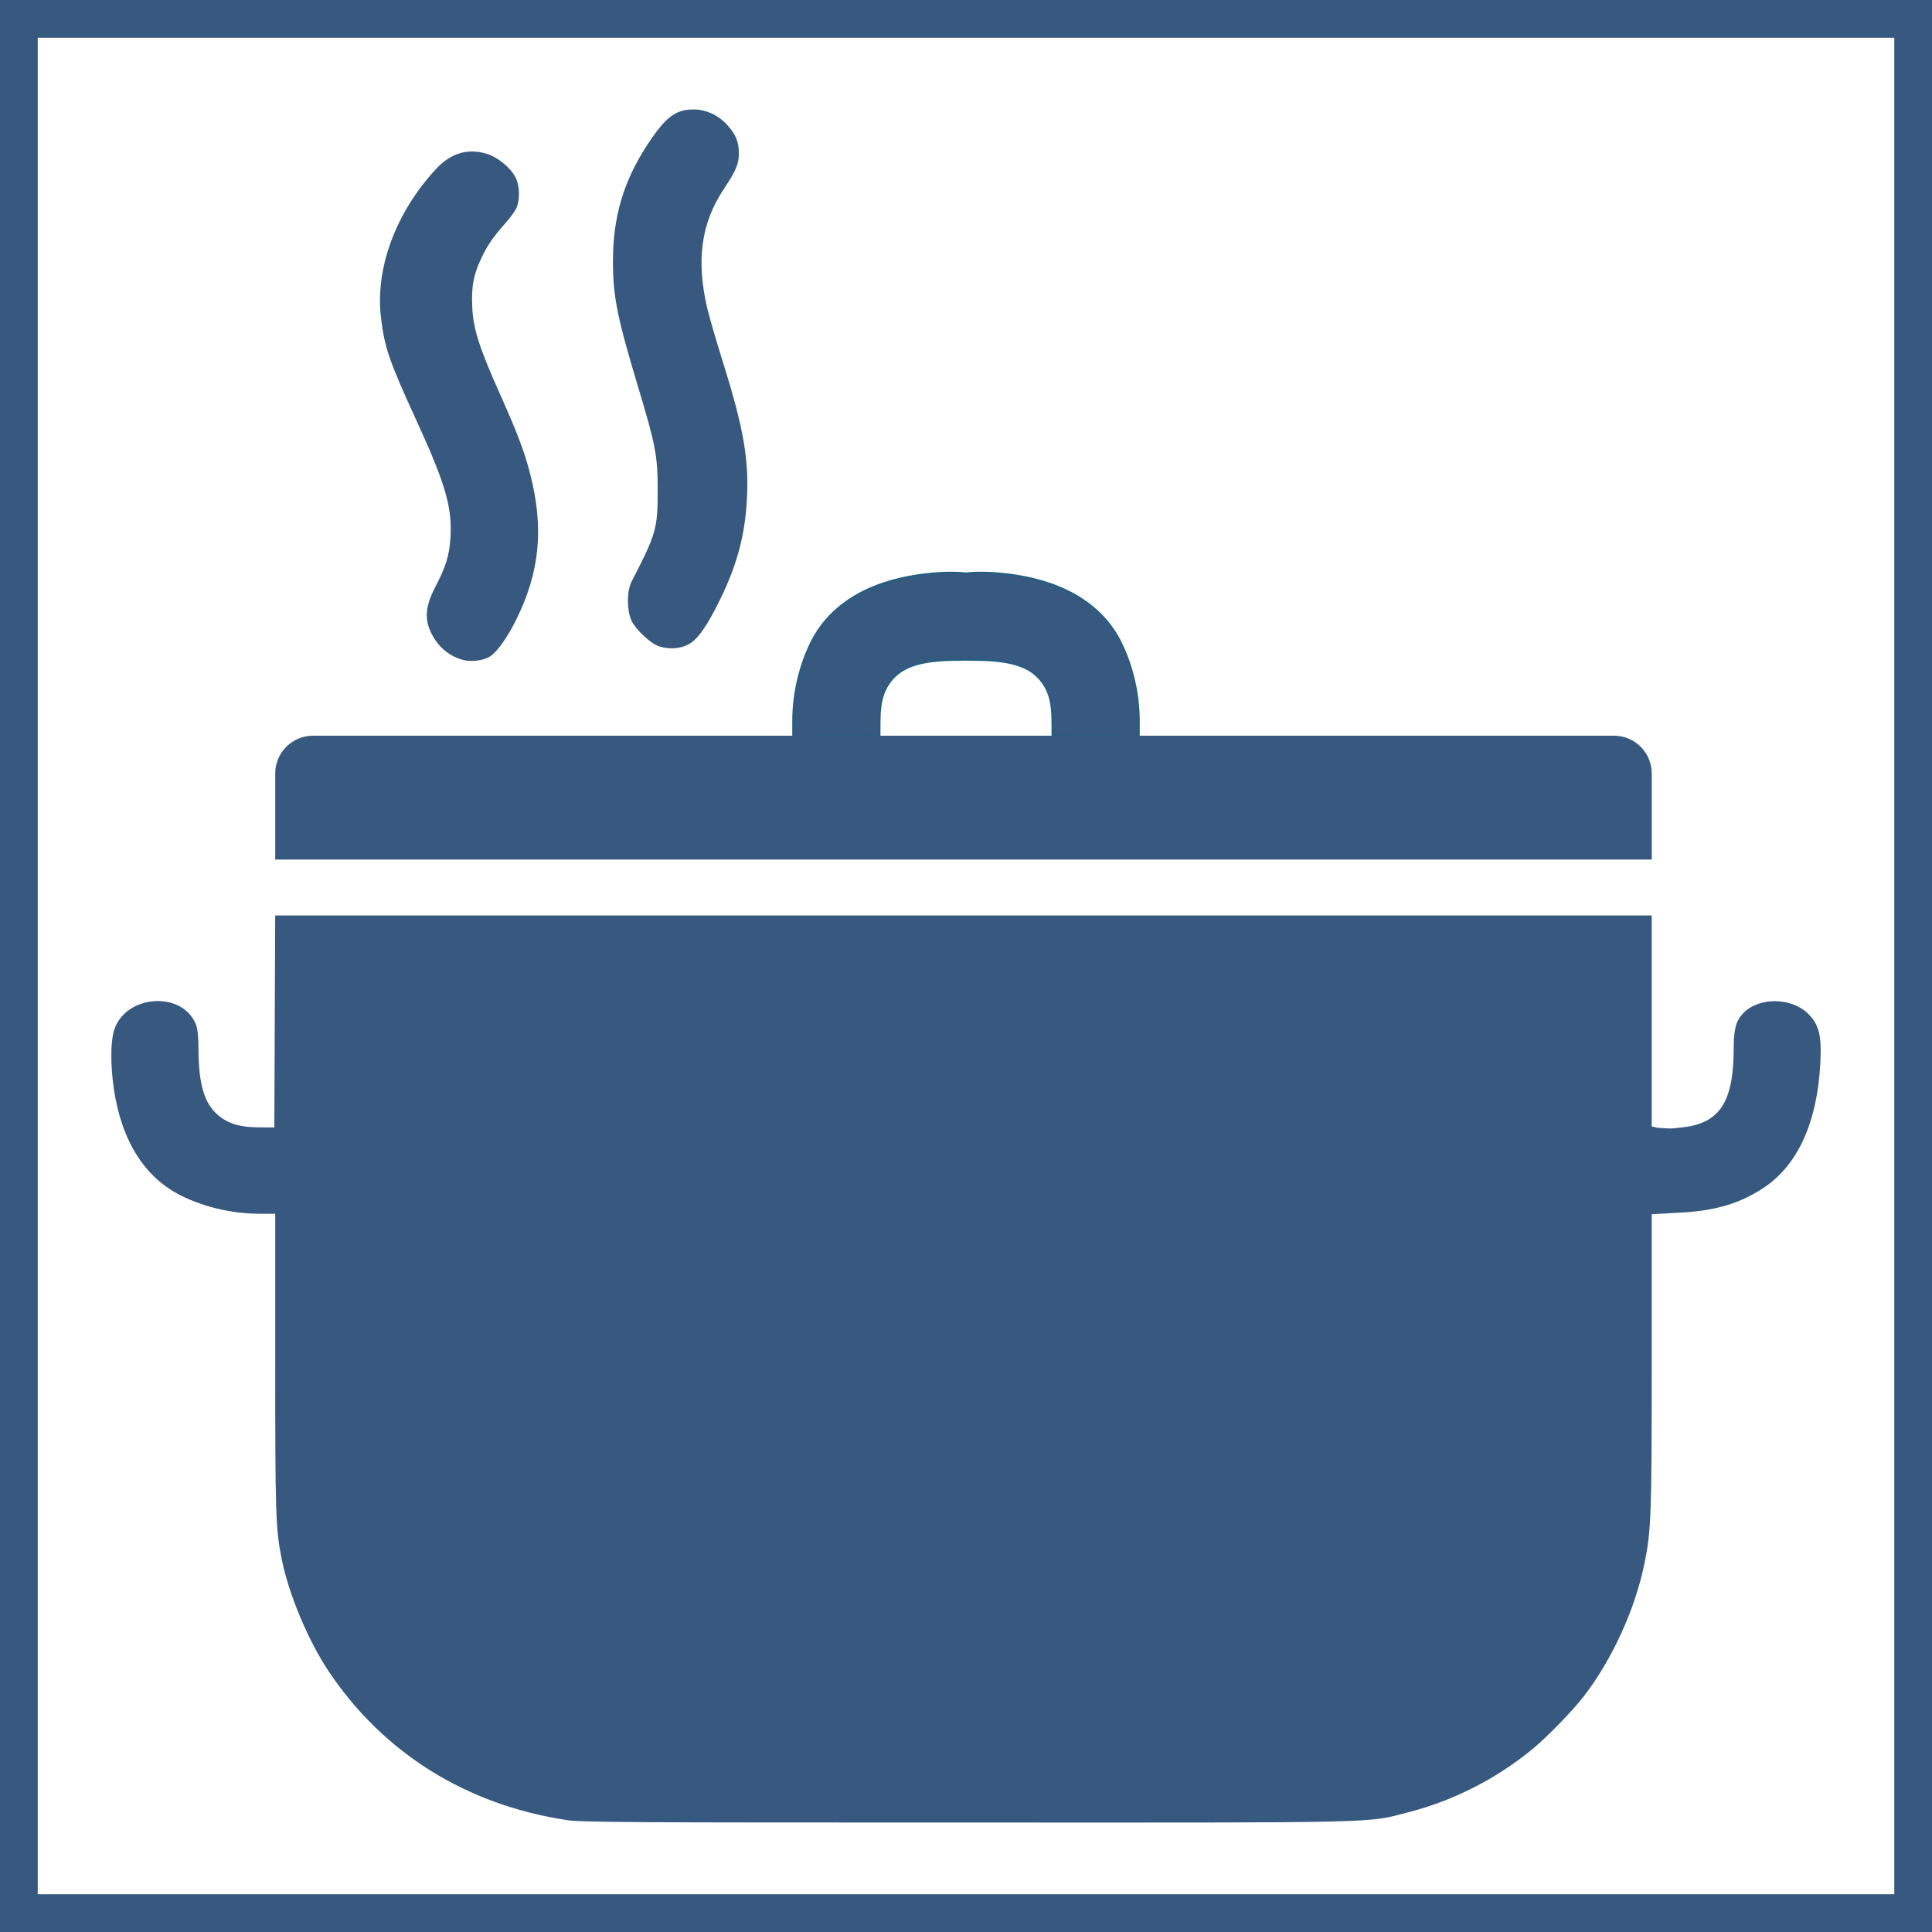 <?xml version="1.0" encoding="UTF-8"?>
<!DOCTYPE svg PUBLIC "-//W3C//DTD SVG 1.1//EN" "http://www.w3.org/Graphics/SVG/1.1/DTD/svg11.dtd">
<!-- Creator: CorelDRAW 2021 (64-Bit) -->
<svg xmlns="http://www.w3.org/2000/svg" xml:space="preserve" width="1024px" height="1024px" version="1.1" style="shape-rendering:geometricPrecision; text-rendering:geometricPrecision; image-rendering:optimizeQuality; fill-rule:evenodd; clip-rule:evenodd"
viewBox="0 0 1024 1024"
 xmlns:xlink="http://www.w3.org/1999/xlink"
 xmlns:xodm="http://www.corel.com/coreldraw/odm/2003">
 <defs>
  <style type="text/css">
   <![CDATA[
    .str0 {stroke:#245E81;stroke-miterlimit:22.926}
    .fil0 {fill:#375980}
    .fil1 {fill:#375980;fill-rule:nonzero}
   ]]>
  </style>
 </defs>
 <g id="frame">
  <path class="fil0" d="M20 19.999l984.001 0 0 984.001 -984.001 0 0 -984.001zm-20 -19.999l1024 0 0 1024 -1024 0 0 -1024z"/>
 </g>
 <g id="objects">
  <path class="fil1 str0" d="M466.155 389.934l-45.74 0.466 0 -8.201c0,-14.295 3.329,-28.78 9.39,-41.278 9.512,-19.509 29.018,-31.921 56.613,-36.019 9.435,-1.401 18.865,-1.73 25.582,-0.987 6.717,-0.743 16.147,-0.414 25.581,0.987 27.595,4.098 47.102,16.51 56.614,36.019 6.06,12.498 9.39,26.983 9.39,41.278l0 8.201 -45.741 -0.466 -0.045 -8.322c-0.076,-9.994 -1.967,-16.209 -6.507,-21.544 -6.288,-7.344 -16.397,-10.304 -35.344,-10.341 -1.426,-0.001 -2.74,-0.026 -3.948,-0.074 -1.208,0.048 -2.522,0.073 -3.949,0.074 -18.946,0.037 -29.055,2.997 -35.343,10.341 -4.54,5.335 -6.432,11.55 -6.507,21.544l-0.046 8.322z"/>
  <path class="fil0" d="M145.87 455.589l729.596 0 0 -45.655c0,-11 -8.999,-20 -19.999,-20l-689.597 0c-11,0 -20,9 -20,20l0 45.655z"/>
  <g id="food-cooking-svgrepo-com.svg">
   <path class="fil1" d="M299.84 964.582c-52.825,-8.096 -96.645,-35.517 -125.495,-78.54 -11.062,-16.488 -21.423,-41.284 -25.121,-60.102 -3.102,-15.776 -3.352,-23.388 -3.352,-102.851l0 -79.782 -8.202 0c-14.295,0 -28.78,-3.329 -41.278,-9.39 -19.508,-9.512 -31.921,-29.018 -36.019,-56.613 -1.839,-12.386 -1.831,-24.766 0.024,-31.008 5.645,-19.007 35.865,-21.496 43.356,-3.556 0.969,2.346 1.438,6.507 1.446,12.931 0.036,18.946 2.996,29.055 10.34,35.343 5.335,4.54 11.55,6.432 21.544,6.507l8.322 0.046 0.227 -56.174 0.228 -56.182 364.791 0 364.791 0 0 55.902 0 55.909 3.352 0.757c1.839,0 6.523,0.757 10.403,0 21.856,-1.589 29.633,-12.636 29.689,-42.063 0.02,-10.139 1.188,-14.543 4.918,-18.545 8.189,-8.777 25.506,-8.634 34.426,0 5.962,5.977 7.347,11.516 6.575,26.369 -1.635,31.371 -11.946,54.033 -30.054,66.033 -12.974,8.588 -26.423,12.447 -46.126,13.234l-13.177 0.757 0 78.972c0,81.249 -0.303,88.642 -3.851,106.174 -4.949,24.198 -16.934,50.499 -31.948,70.111 -5.993,7.824 -19.708,21.943 -27.542,28.352 -19.239,15.738 -41.618,27.141 -65.343,33.278 -22.741,5.902 -9.99,5.599 -234.381,5.523 -168.57,0 -205.696,0 -212.565,-1.361l0.022 -0.031zm-54.601 -614.864c-5.735,-1.438 -11.138,-5.372 -14.531,-10.472 -6,-9.057 -6.008,-16.601 -0.032,-28.057 5.659,-10.843 7.491,-16.782 8.067,-26.202 0.992,-16.132 -2.587,-28.435 -18.161,-62.424 -14.288,-31.174 -16.706,-38.188 -18.642,-54.093 -3.178,-26.112 7.689,-55.622 29.009,-78.753 7.8,-8.459 16.688,-11.221 26.73,-8.3 5.962,1.74 12.893,7.339 15.609,12.689 2.126,4.161 2.391,11.562 0.529,15.905 -0.681,1.664 -3.102,5.07 -5.357,7.597 -7.067,7.975 -9.882,12.008 -13.206,18.946 -4.306,8.989 -5.463,15.179 -4.941,26.355 0.529,11.448 3.692,21.353 14.521,45.588 9.435,21.118 13.041,30.607 16.061,42.274 7.498,28.949 5.304,52.224 -7.309,77.709 -4.442,8.966 -9.583,16.336 -13.311,19.067 -3.427,2.497 -9.998,3.481 -15.063,2.195l0.027 -0.024zm103.996 -7.188c-4.109,-1.286 -11.792,-8.338 -14.277,-13.059 -2.792,-5.297 -2.868,-16.117 -0.151,-21.368 13.025,-25.189 13.816,-27.974 13.779,-48.547 -0.033,-18.183 -1.021,-23.343 -10.547,-55.024 -10.884,-36.199 -13.126,-47.39 -13.165,-65.7 -0.049,-23.631 5.471,-42.51 18.071,-61.842 9.689,-14.868 15.012,-18.969 24.626,-18.992 6.575,-0.015 13.189,3.027 17.89,8.248 4.524,4.994 6.152,8.951 6.152,14.837 0,5.827 -1.385,9.187 -7.873,18.94 -12.123,18.22 -14.851,37.764 -8.854,63.475 0.992,4.238 4.775,17.222 8.398,28.806 10.778,34.443 13.68,50.968 12.624,71.875 -0.961,19.067 -5.145,34.919 -14.044,53.17 -7.052,14.475 -12.048,21.587 -16.996,24.205 -4.403,2.346 -10.258,2.724 -15.632,0.984l-0.001 -0.008z"/>
  </g>
 </g>
</svg>
